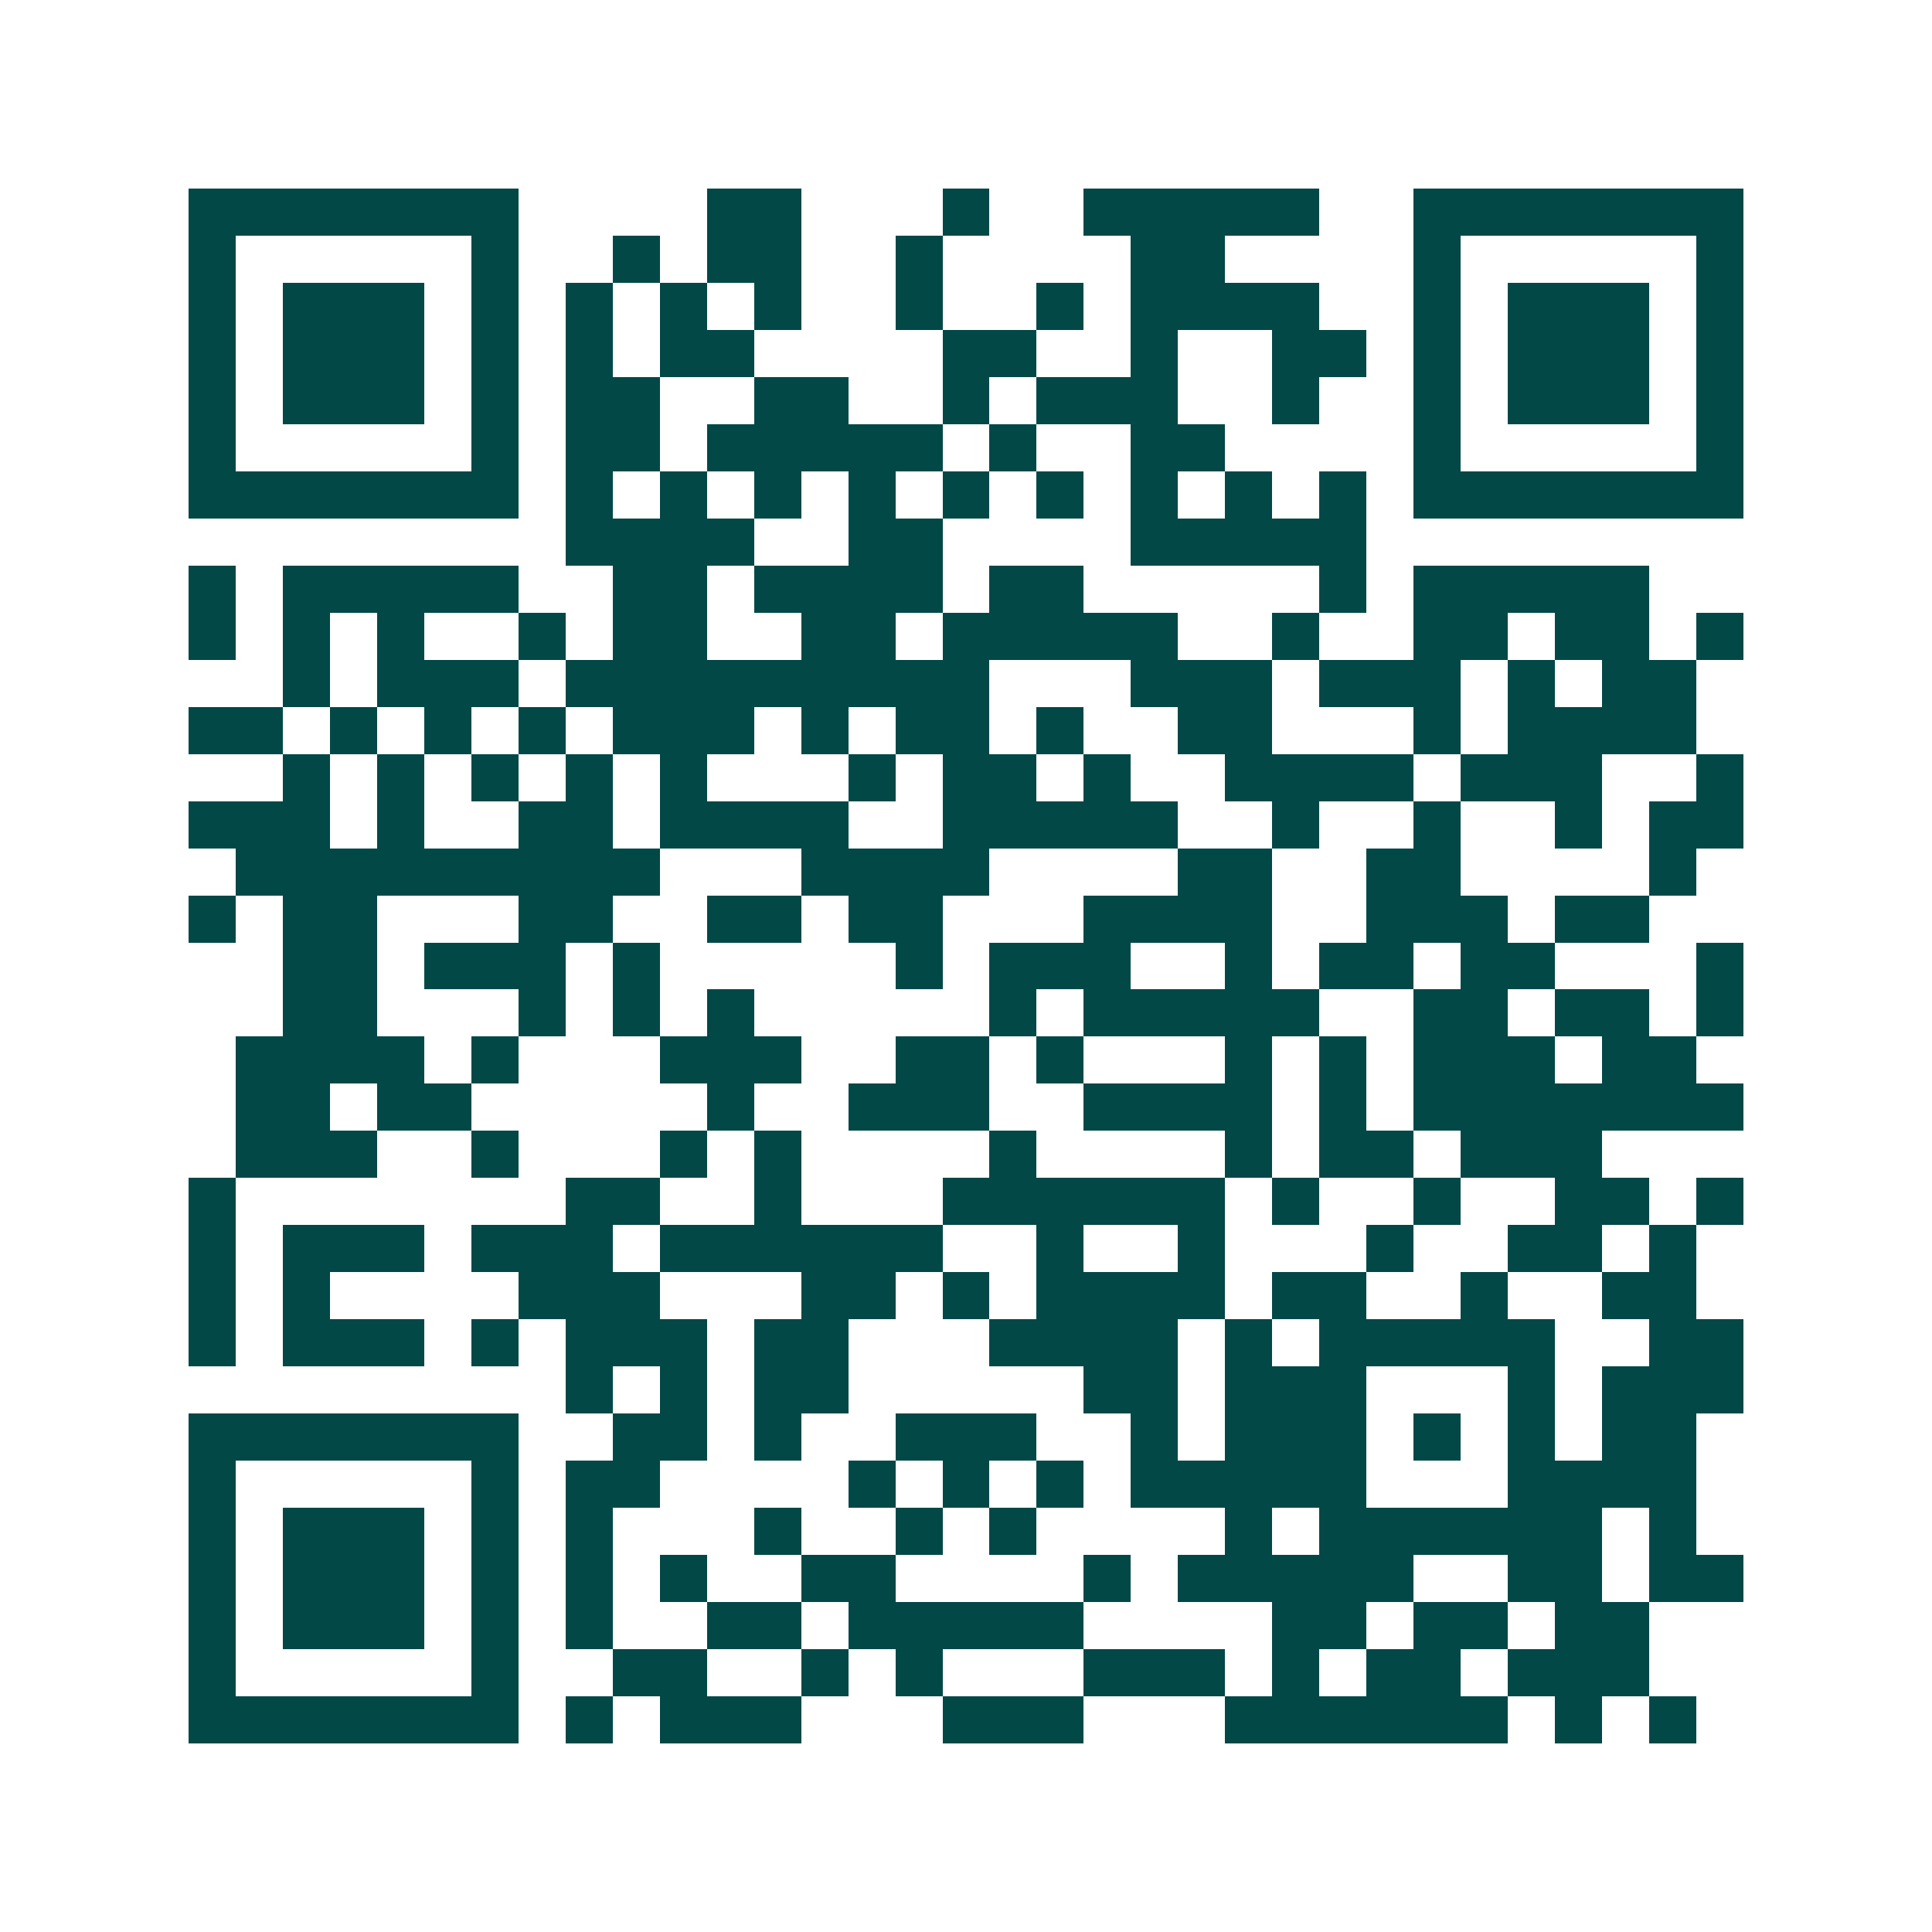<svg xmlns="http://www.w3.org/2000/svg" width="200" height="200" viewBox="0 0 41 41" shape-rendering="crispEdges"><path fill="#ffffff" d="M0 0h41v41H0z"/><path stroke="#014847" d="M4 4.5h7m4 0h2m3 0h1m2 0h5m2 0h7M4 5.5h1m5 0h1m2 0h1m1 0h2m2 0h1m4 0h2m4 0h1m5 0h1M4 6.5h1m1 0h3m1 0h1m1 0h1m1 0h1m1 0h1m2 0h1m2 0h1m1 0h4m2 0h1m1 0h3m1 0h1M4 7.5h1m1 0h3m1 0h1m1 0h1m1 0h2m4 0h2m2 0h1m2 0h2m1 0h1m1 0h3m1 0h1M4 8.5h1m1 0h3m1 0h1m1 0h2m2 0h2m2 0h1m1 0h3m2 0h1m2 0h1m1 0h3m1 0h1M4 9.5h1m5 0h1m1 0h2m1 0h5m1 0h1m2 0h2m4 0h1m5 0h1M4 10.5h7m1 0h1m1 0h1m1 0h1m1 0h1m1 0h1m1 0h1m1 0h1m1 0h1m1 0h1m1 0h7M12 11.5h4m2 0h2m4 0h5M4 12.5h1m1 0h5m2 0h2m1 0h4m1 0h2m5 0h1m1 0h5M4 13.5h1m1 0h1m1 0h1m2 0h1m1 0h2m2 0h2m1 0h5m2 0h1m2 0h2m1 0h2m1 0h1M6 14.5h1m1 0h3m1 0h9m3 0h3m1 0h3m1 0h1m1 0h2M4 15.5h2m1 0h1m1 0h1m1 0h1m1 0h3m1 0h1m1 0h2m1 0h1m2 0h2m3 0h1m1 0h4M6 16.5h1m1 0h1m1 0h1m1 0h1m1 0h1m3 0h1m1 0h2m1 0h1m2 0h4m1 0h3m2 0h1M4 17.5h3m1 0h1m2 0h2m1 0h4m2 0h5m2 0h1m2 0h1m2 0h1m1 0h2M5 18.5h9m3 0h4m4 0h2m2 0h2m4 0h1M4 19.5h1m1 0h2m3 0h2m2 0h2m1 0h2m3 0h4m2 0h3m1 0h2M6 20.5h2m1 0h3m1 0h1m5 0h1m1 0h3m2 0h1m1 0h2m1 0h2m3 0h1M6 21.5h2m3 0h1m1 0h1m1 0h1m5 0h1m1 0h5m2 0h2m1 0h2m1 0h1M5 22.5h4m1 0h1m3 0h3m2 0h2m1 0h1m3 0h1m1 0h1m1 0h3m1 0h2M5 23.5h2m1 0h2m5 0h1m2 0h3m2 0h4m1 0h1m1 0h7M5 24.5h3m2 0h1m3 0h1m1 0h1m4 0h1m4 0h1m1 0h2m1 0h3M4 25.5h1m7 0h2m2 0h1m3 0h6m1 0h1m2 0h1m2 0h2m1 0h1M4 26.5h1m1 0h3m1 0h3m1 0h6m2 0h1m2 0h1m3 0h1m2 0h2m1 0h1M4 27.5h1m1 0h1m4 0h3m3 0h2m1 0h1m1 0h4m1 0h2m2 0h1m2 0h2M4 28.5h1m1 0h3m1 0h1m1 0h3m1 0h2m3 0h4m1 0h1m1 0h5m2 0h2M12 29.5h1m1 0h1m1 0h2m5 0h2m1 0h3m3 0h1m1 0h3M4 30.5h7m2 0h2m1 0h1m2 0h3m2 0h1m1 0h3m1 0h1m1 0h1m1 0h2M4 31.5h1m5 0h1m1 0h2m4 0h1m1 0h1m1 0h1m1 0h5m3 0h4M4 32.5h1m1 0h3m1 0h1m1 0h1m3 0h1m2 0h1m1 0h1m4 0h1m1 0h6m1 0h1M4 33.5h1m1 0h3m1 0h1m1 0h1m1 0h1m2 0h2m4 0h1m1 0h5m2 0h2m1 0h2M4 34.5h1m1 0h3m1 0h1m1 0h1m2 0h2m1 0h5m4 0h2m1 0h2m1 0h2M4 35.5h1m5 0h1m2 0h2m2 0h1m1 0h1m3 0h3m1 0h1m1 0h2m1 0h3M4 36.5h7m1 0h1m1 0h3m3 0h3m3 0h6m1 0h1m1 0h1"/></svg>
